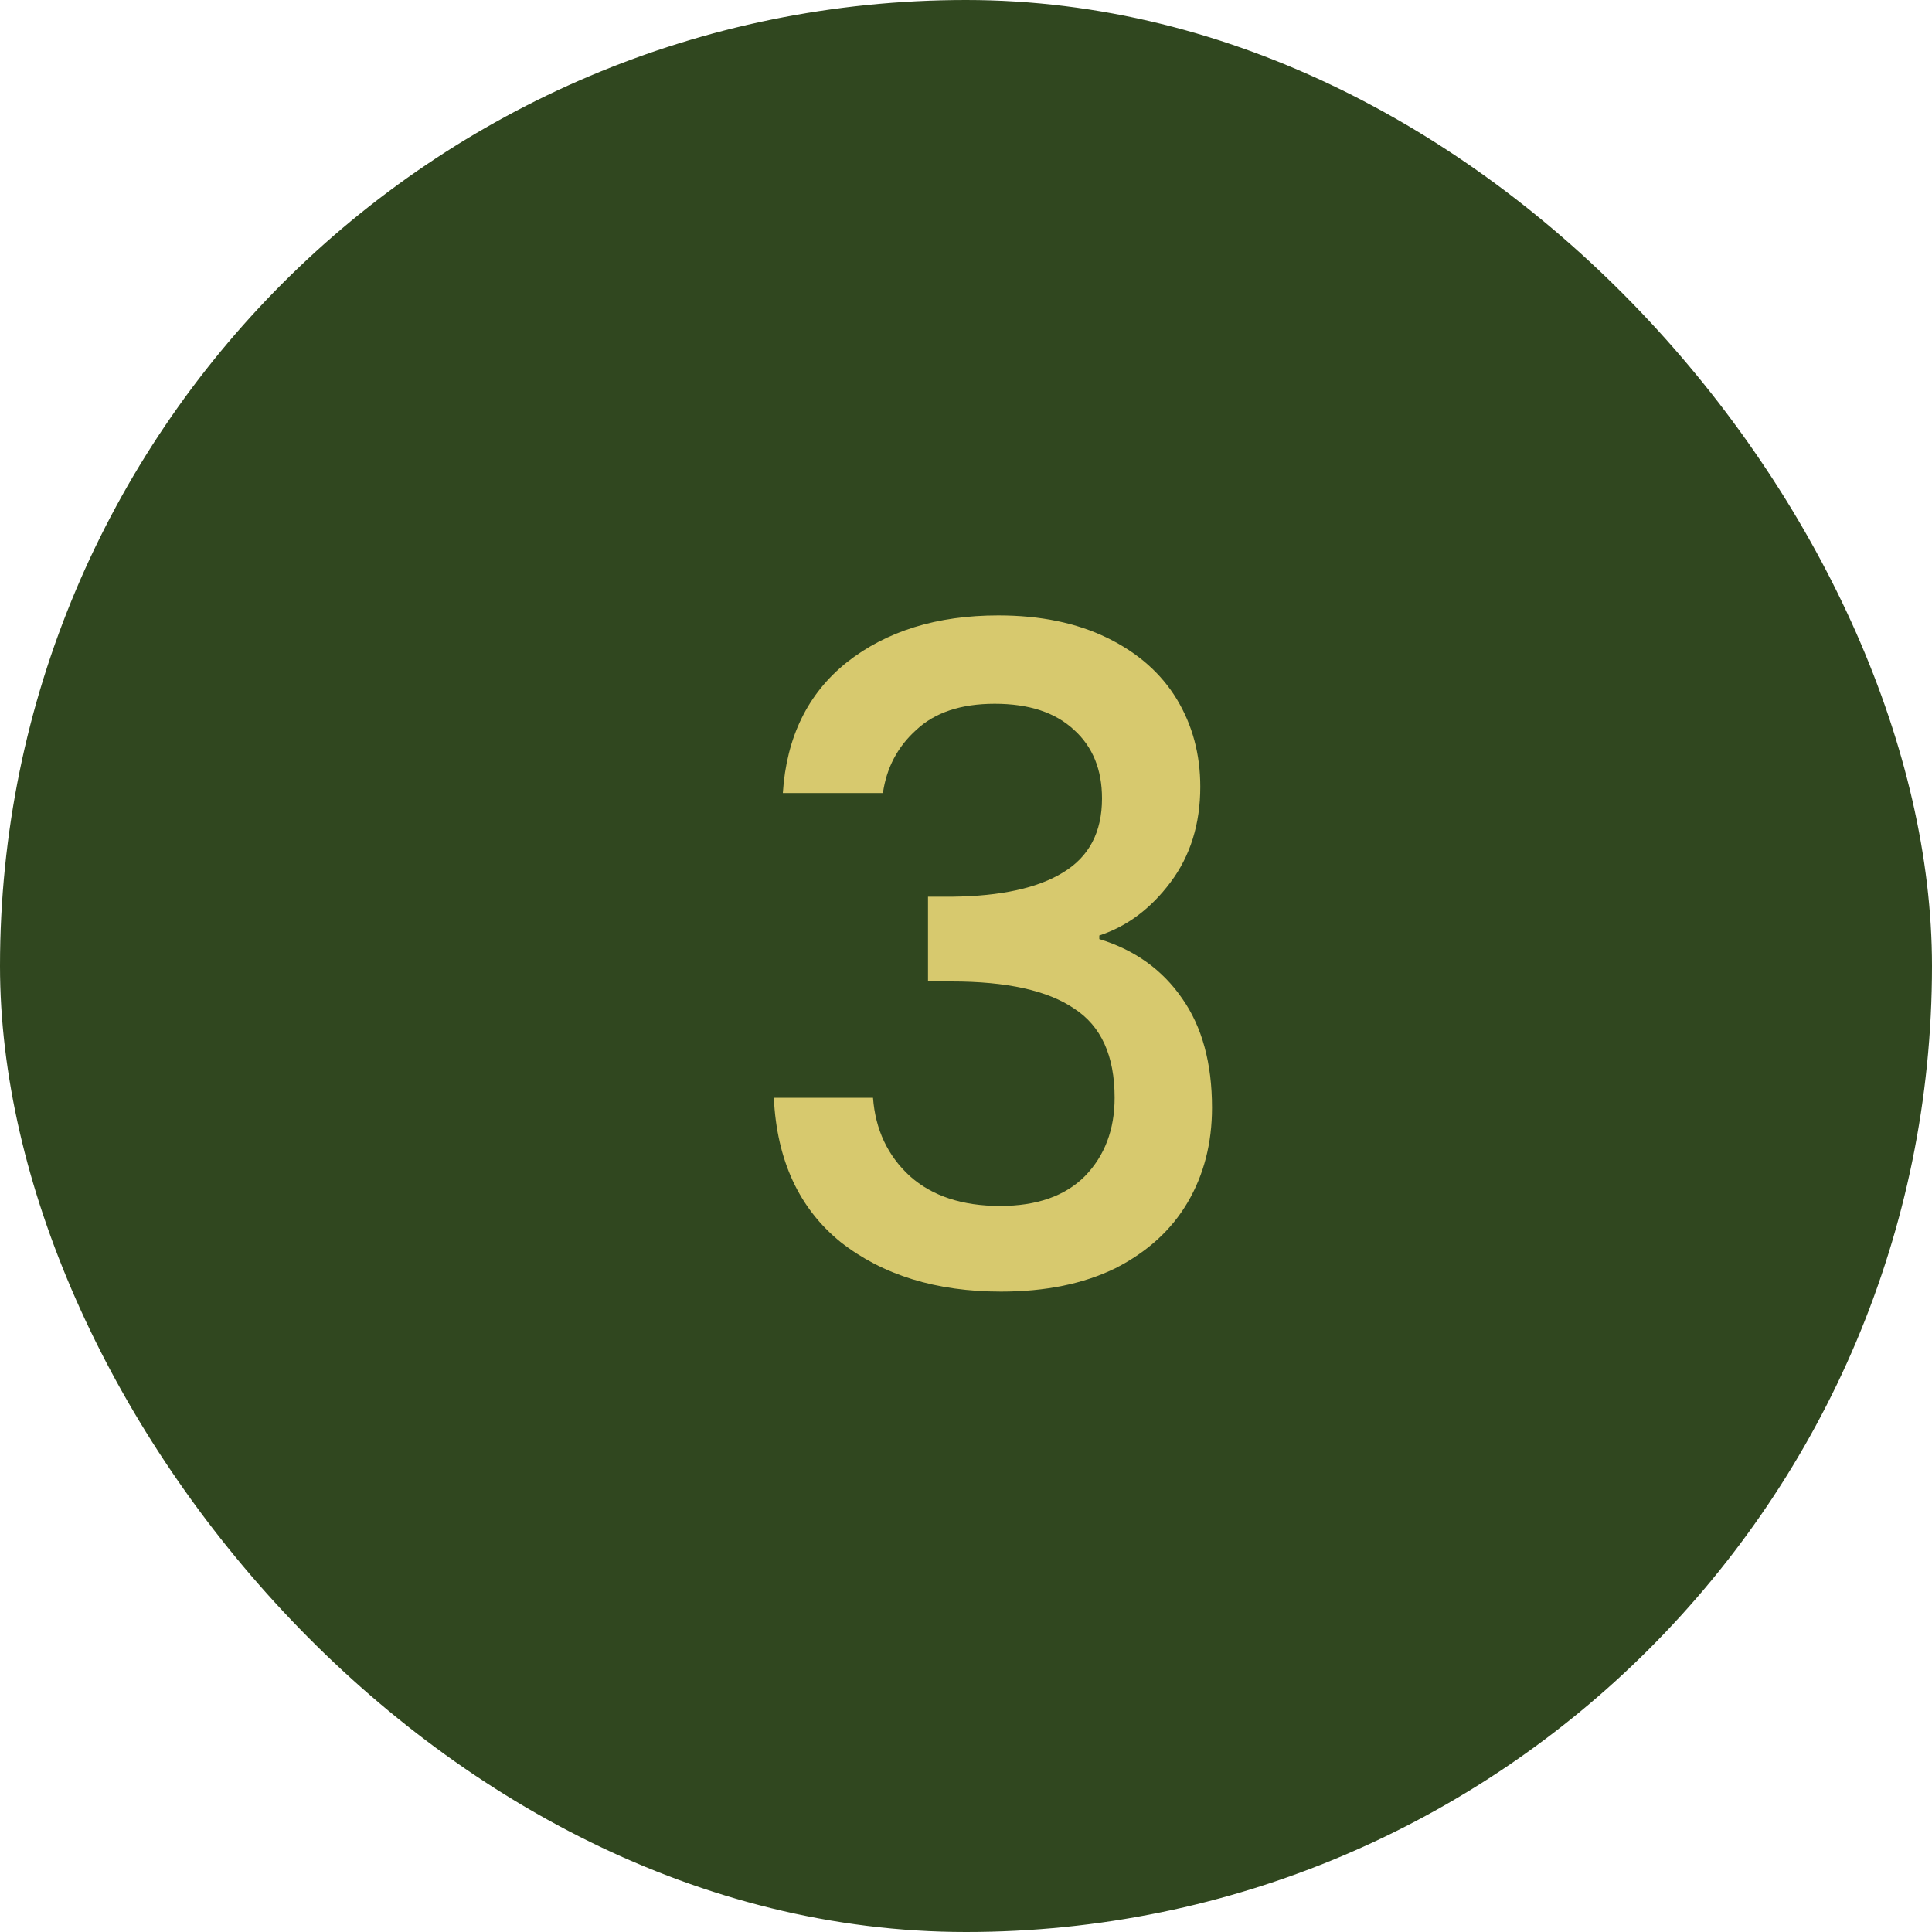 <svg width="30" height="30" viewBox="0 0 30 30" fill="none" xmlns="http://www.w3.org/2000/svg">
<rect width="30" height="30" rx="15" fill="#30471F"/>
<path d="M12.156 12.314C12.212 11.446 12.543 10.769 13.15 10.284C13.766 9.799 14.55 9.556 15.502 9.556C16.155 9.556 16.72 9.673 17.196 9.906C17.672 10.139 18.031 10.457 18.274 10.858C18.516 11.259 18.638 11.712 18.638 12.216C18.638 12.795 18.484 13.289 18.176 13.7C17.868 14.111 17.499 14.386 17.07 14.526V14.582C17.62 14.75 18.05 15.058 18.358 15.506C18.666 15.945 18.82 16.509 18.82 17.2C18.82 17.751 18.694 18.241 18.442 18.67C18.19 19.099 17.816 19.44 17.322 19.692C16.827 19.935 16.234 20.056 15.544 20.056C14.536 20.056 13.705 19.799 13.052 19.286C12.408 18.763 12.062 18.017 12.016 17.046H13.556C13.593 17.541 13.784 17.947 14.13 18.264C14.475 18.572 14.942 18.726 15.53 18.726C16.099 18.726 16.538 18.572 16.846 18.264C17.154 17.947 17.308 17.541 17.308 17.046C17.308 16.393 17.098 15.931 16.678 15.66C16.267 15.38 15.632 15.24 14.774 15.24H14.41V13.924H14.788C15.544 13.915 16.118 13.789 16.51 13.546C16.911 13.303 17.112 12.921 17.112 12.398C17.112 11.95 16.967 11.595 16.678 11.334C16.388 11.063 15.978 10.928 15.446 10.928C14.923 10.928 14.517 11.063 14.228 11.334C13.938 11.595 13.766 11.922 13.71 12.314H12.156Z" fill="#D7C96E"/>
</svg>
